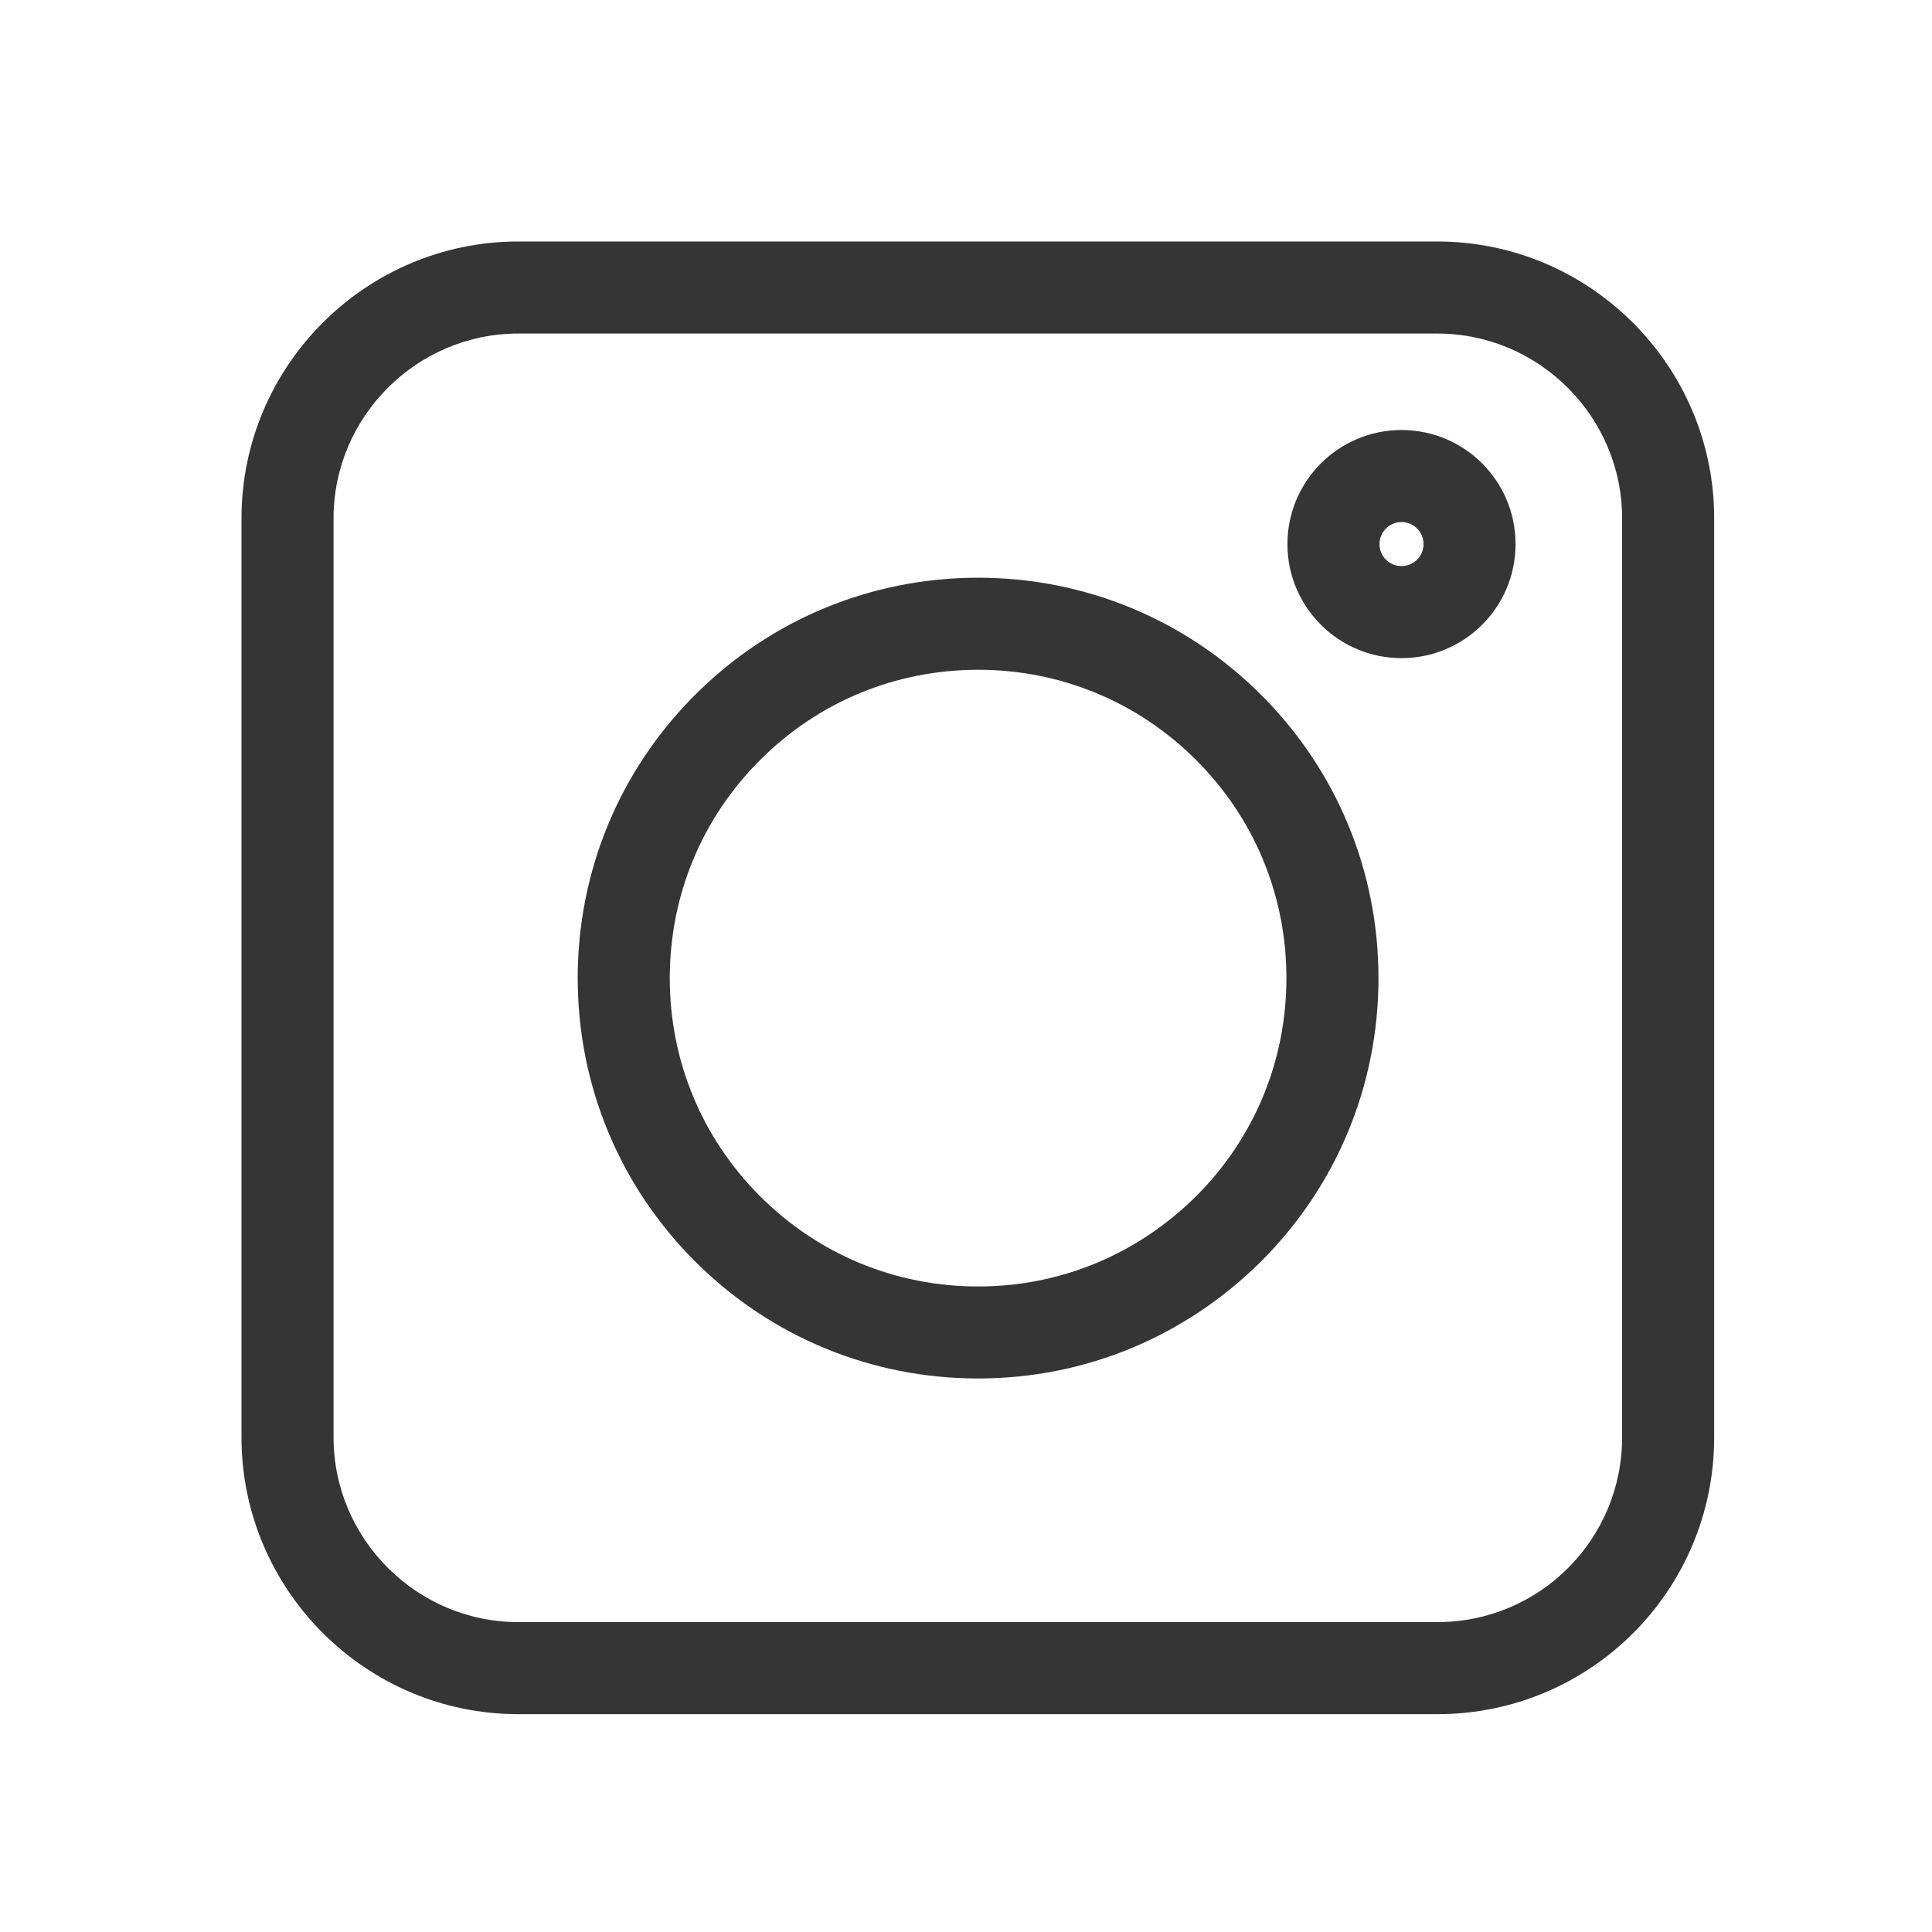 <svg xmlns="http://www.w3.org/2000/svg" fill="none" viewBox="0 0 40 40" height="40" width="40">
<path fill="#343534" d="M10.73 6.906C8.627 6.906 6.906 8.627 6.906 10.73V29.759C6.906 31.862 8.627 33.584 10.73 33.584H29.759C31.874 33.584 33.584 31.874 33.584 29.759V10.73C33.584 8.627 31.862 6.906 29.759 6.906H10.73ZM5 10.73C5 7.575 7.575 5 10.73 5H29.759C32.915 5 35.49 7.575 35.49 10.73V29.759C35.49 32.927 32.927 35.49 29.759 35.49H10.73C7.575 35.49 5 32.915 5 29.759V10.73Z" clip-rule="evenodd" fill-rule="evenodd"></path>
<path fill="#343534" d="M20.25 13.867C18.543 13.867 16.942 14.53 15.736 15.736C14.529 16.942 13.867 18.543 13.867 20.251C13.867 21.959 14.529 23.559 15.736 24.766C16.942 25.972 18.543 26.635 20.25 26.635C21.956 26.635 23.546 25.974 24.767 24.764C25.972 23.558 26.634 21.958 26.634 20.251C26.634 18.543 25.972 16.942 24.765 15.736C23.559 14.53 21.958 13.867 20.25 13.867ZM14.388 14.389C15.952 12.825 18.038 11.961 20.25 11.961C22.463 11.961 24.549 12.825 26.113 14.389C27.677 15.953 28.54 18.038 28.54 20.251C28.54 22.464 27.677 24.549 26.113 26.113L26.11 26.116L26.11 26.116C24.537 27.676 22.466 28.54 20.25 28.54C18.038 28.54 15.952 27.677 14.388 26.113C12.824 24.549 11.961 22.464 11.961 20.251C11.961 18.038 12.824 15.953 14.388 14.389Z" clip-rule="evenodd" fill-rule="evenodd"></path>
<path fill="#343534" d="M29.017 10.809C28.765 10.809 28.561 11.013 28.561 11.265C28.561 11.516 28.765 11.72 29.017 11.72C29.269 11.72 29.473 11.516 29.473 11.265C29.473 11.013 29.269 10.809 29.017 10.809ZM26.655 11.265C26.655 9.96 27.713 8.903 29.017 8.903C30.321 8.903 31.378 9.96 31.378 11.265C31.378 12.569 30.321 13.626 29.017 13.626C27.713 13.626 26.655 12.569 26.655 11.265Z" clip-rule="evenodd" fill-rule="evenodd"></path>
</svg>
